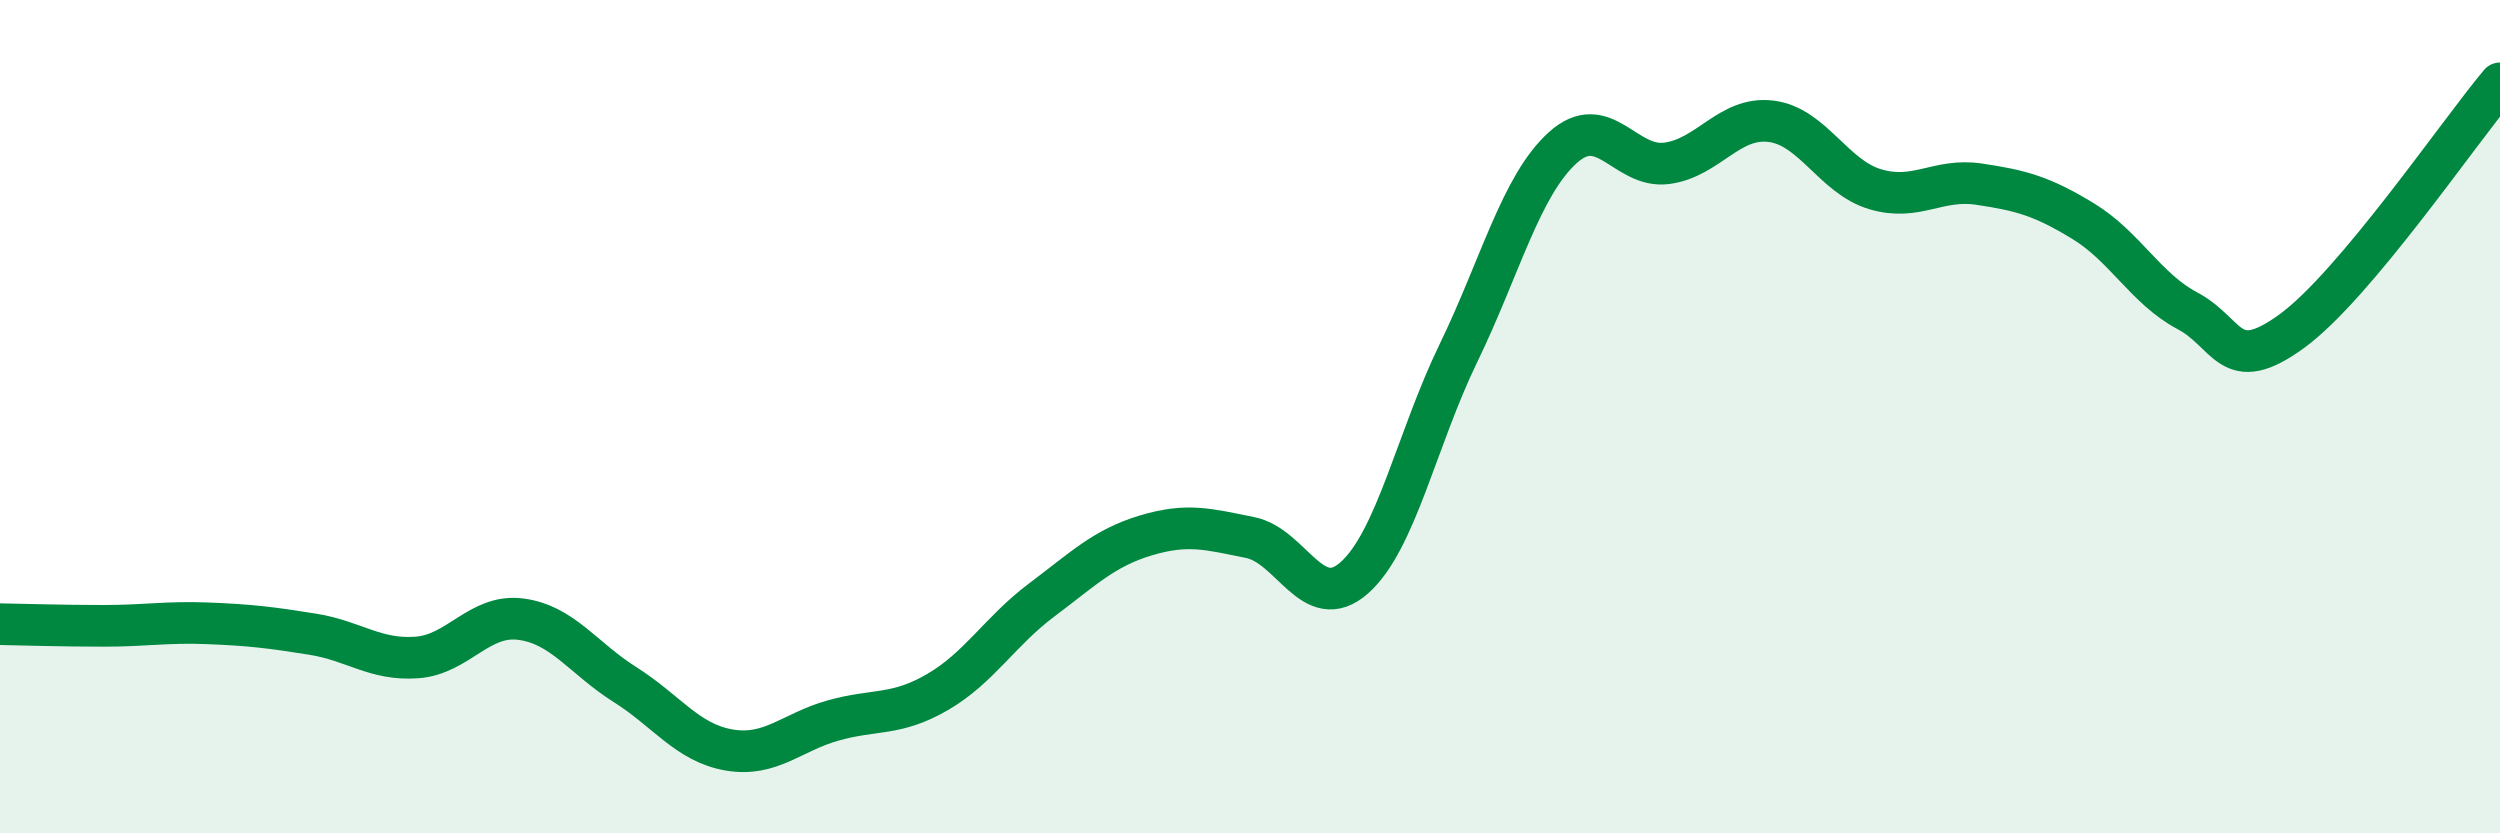 
    <svg width="60" height="20" viewBox="0 0 60 20" xmlns="http://www.w3.org/2000/svg">
      <path
        d="M 0,14.98 C 0.5,14.99 1.5,15.02 2.5,15.02 C 3.5,15.02 4,14.92 5,14.96 C 6,15 6.5,15.06 7.5,15.22 C 8.5,15.38 9,15.85 10,15.78 C 11,15.71 11.5,14.73 12.5,14.86 C 13.5,14.99 14,15.8 15,16.43 C 16,17.06 16.5,17.83 17.5,18 C 18.5,18.17 19,17.57 20,17.29 C 21,17.01 21.5,17.19 22.5,16.61 C 23.5,16.03 24,15.15 25,14.4 C 26,13.65 26.5,13.15 27.5,12.85 C 28.5,12.55 29,12.7 30,12.9 C 31,13.1 31.5,14.75 32.5,13.87 C 33.5,12.99 34,10.54 35,8.48 C 36,6.42 36.5,4.46 37.5,3.55 C 38.5,2.64 39,4.05 40,3.92 C 41,3.79 41.5,2.79 42.5,2.91 C 43.5,3.03 44,4.24 45,4.54 C 46,4.84 46.5,4.27 47.5,4.42 C 48.5,4.57 49,4.7 50,5.31 C 51,5.92 51.5,6.93 52.5,7.46 C 53.5,7.99 53.5,9.04 55,7.95 C 56.5,6.86 59,3.19 60,2L60 20L0 20Z"
        fill="#008740"
        opacity="0.1"
        stroke-linecap="round"
        stroke-linejoin="round"
      />
      <path
        d="M 0,14.98 C 0.5,14.99 1.5,15.02 2.5,15.02 C 3.5,15.02 4,14.92 5,14.96 C 6,15 6.5,15.06 7.5,15.22 C 8.5,15.38 9,15.85 10,15.78 C 11,15.71 11.5,14.73 12.5,14.86 C 13.5,14.99 14,15.8 15,16.43 C 16,17.06 16.5,17.83 17.5,18 C 18.5,18.17 19,17.57 20,17.29 C 21,17.01 21.5,17.19 22.5,16.61 C 23.5,16.03 24,15.15 25,14.4 C 26,13.65 26.5,13.15 27.5,12.85 C 28.5,12.55 29,12.7 30,12.9 C 31,13.1 31.5,14.75 32.5,13.87 C 33.5,12.99 34,10.54 35,8.48 C 36,6.42 36.5,4.46 37.5,3.55 C 38.5,2.64 39,4.05 40,3.92 C 41,3.79 41.5,2.79 42.5,2.91 C 43.5,3.03 44,4.24 45,4.54 C 46,4.84 46.5,4.27 47.5,4.42 C 48.5,4.57 49,4.7 50,5.31 C 51,5.92 51.5,6.93 52.5,7.46 C 53.5,7.99 53.5,9.04 55,7.95 C 56.5,6.86 59,3.19 60,2"
        stroke="#008740"
        stroke-width="1"
        fill="none"
        stroke-linecap="round"
        stroke-linejoin="round"
      />
    </svg>
  